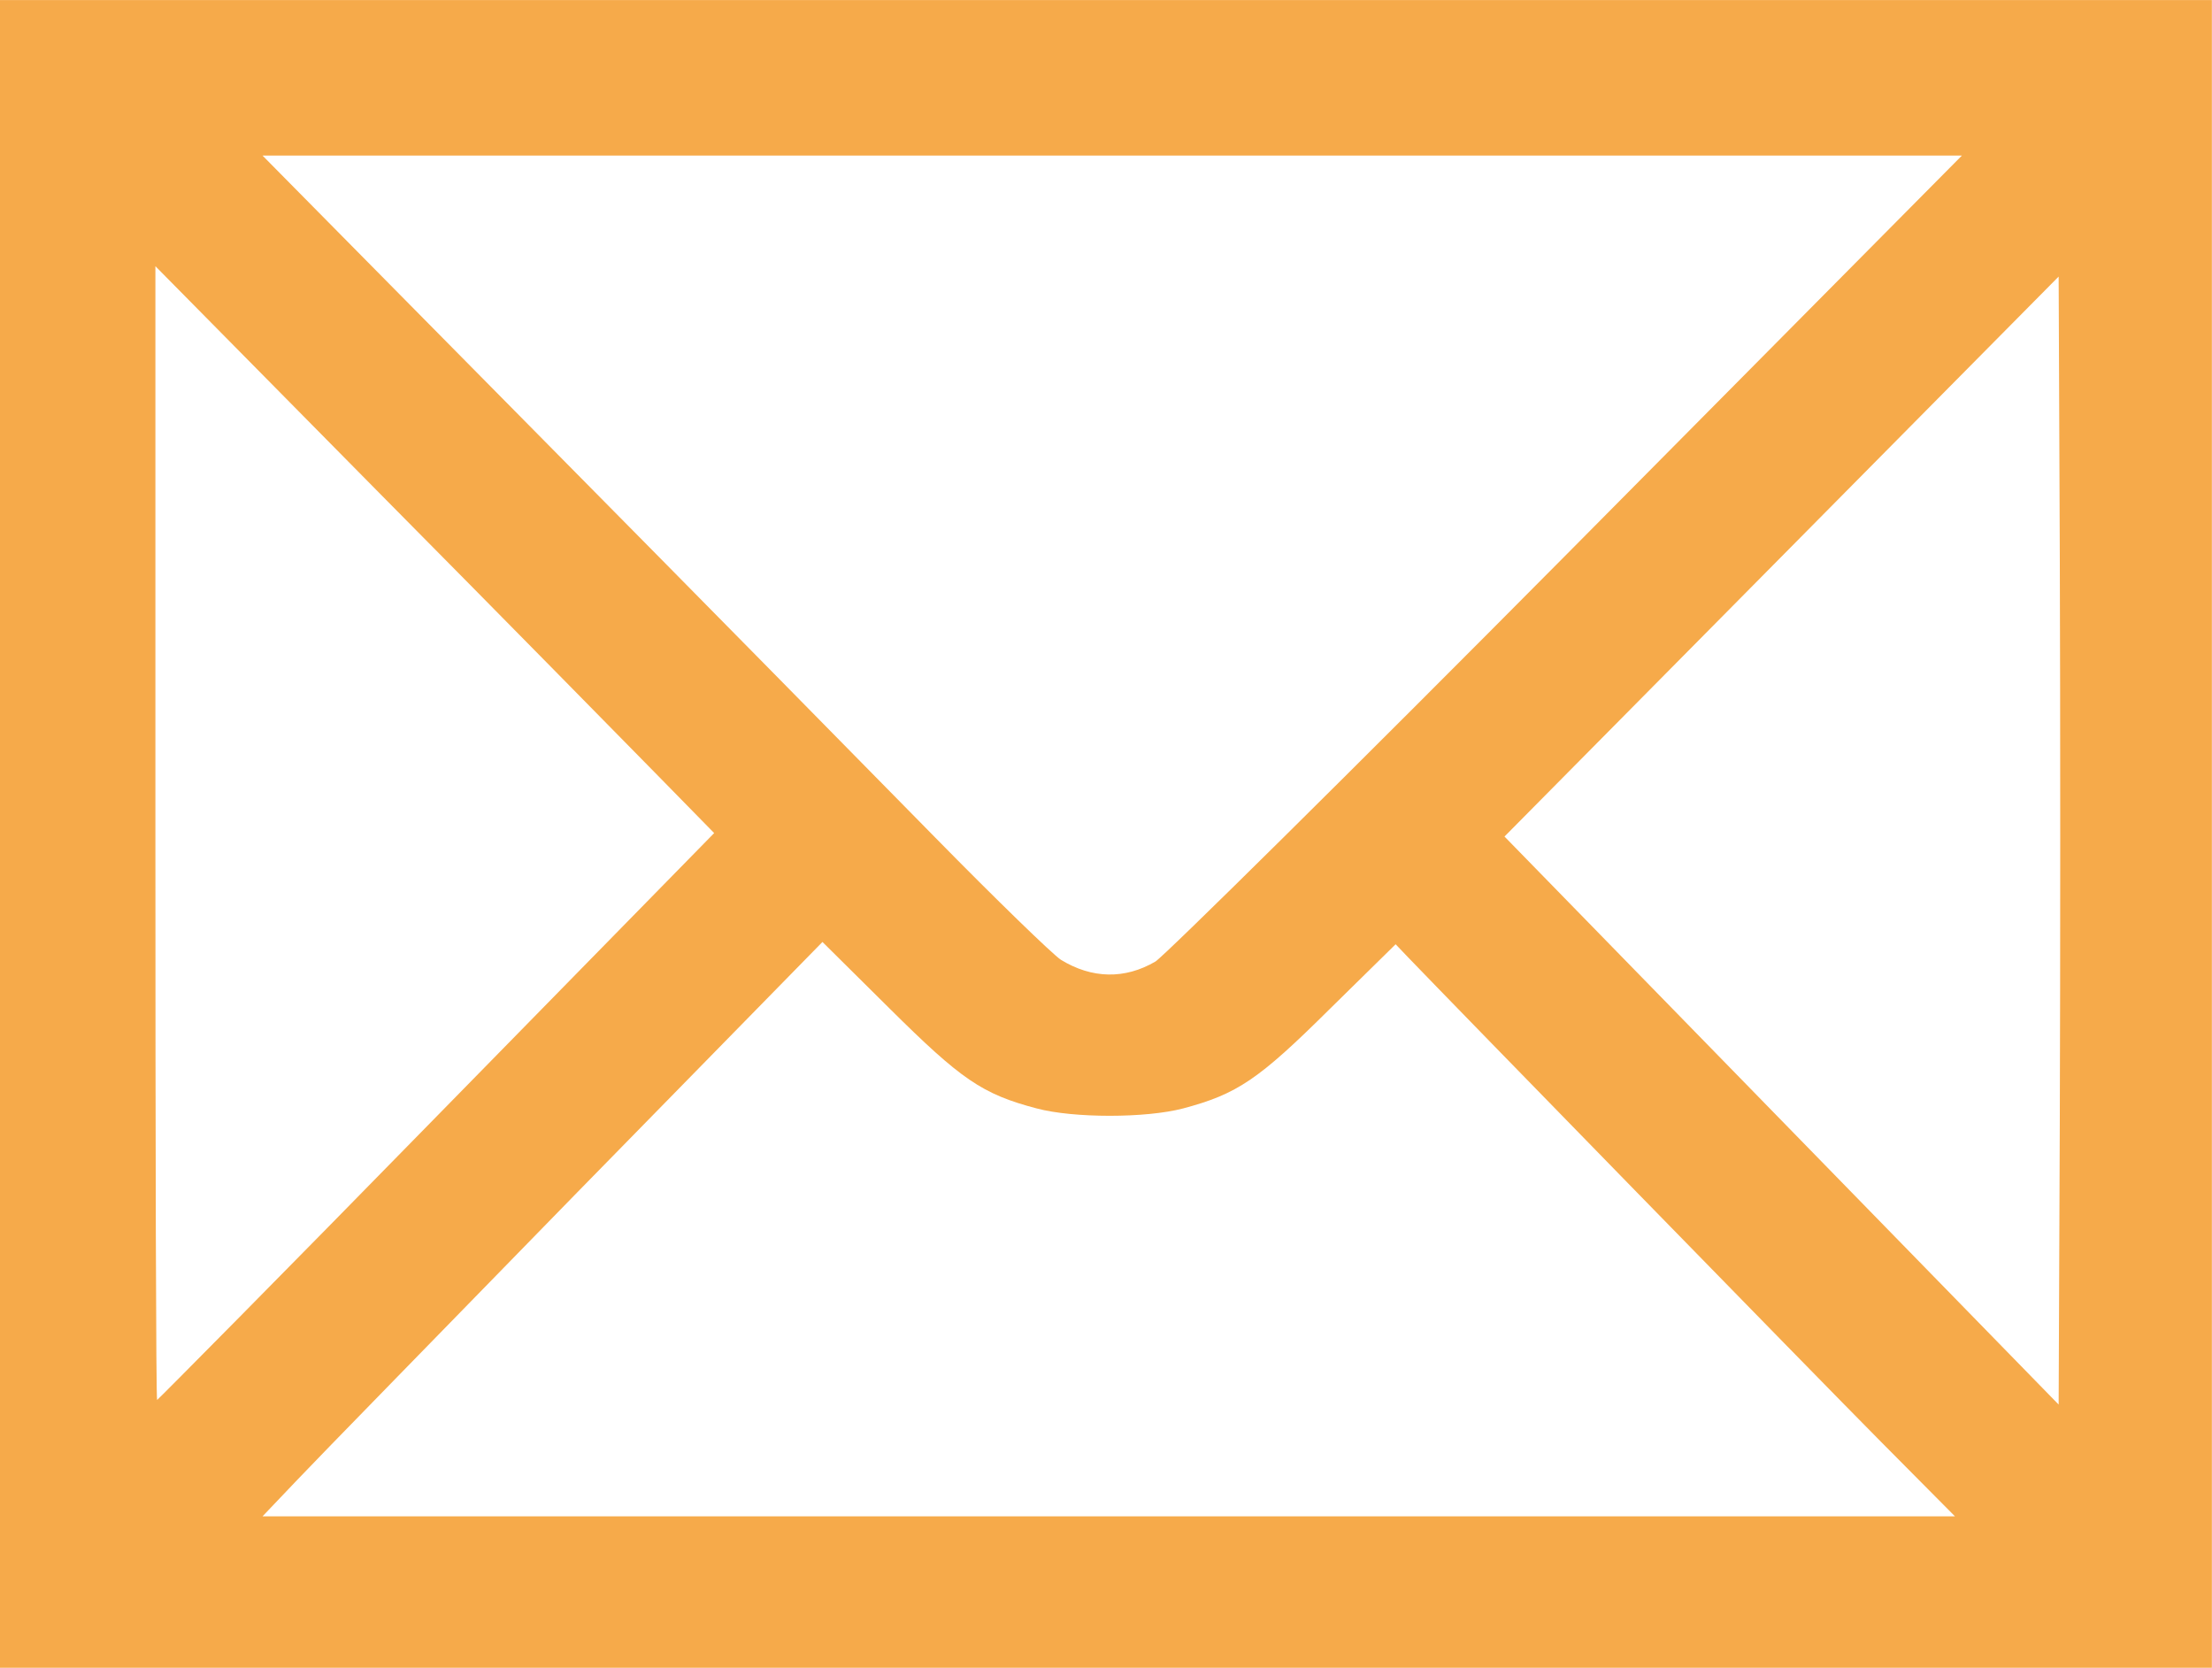<?xml version="1.0" encoding="utf-8"?>
<!-- Generator: Adobe Illustrator 25.4.1, SVG Export Plug-In . SVG Version: 6.00 Build 0)  -->
<svg version="1.1"
	 id="svg4506" xmlns:cc="http://creativecommons.org/ns#" xmlns:dc="http://purl.org/dc/elements/1.1/" xmlns:inkscape="http://www.inkscape.org/namespaces/inkscape" xmlns:rdf="http://www.w3.org/1999/02/22-rdf-syntax-ns#" xmlns:sodipodi="http://sodipodi.sourceforge.net/DTD/sodipodi-0.dtd" xmlns:svg="http://www.w3.org/2000/svg"
	 xmlns="http://www.w3.org/2000/svg" xmlns:xlink="http://www.w3.org/1999/xlink" x="0px" y="0px" viewBox="0 0 384 289.5"
	 style="enable-background:new 0 0 384 289.5;" xml:space="preserve">
<style type="text/css">
	.st0{fill:#F6AA4A;}
</style>
<sodipodi:namedview  bordercolor="#666666" borderopacity="1.0" id="base" inkscape:current-layer="layer1" inkscape:cx="336.04561" inkscape:cy="170.05295" inkscape:document-units="mm" inkscape:pageopacity="0.0" inkscape:pageshadow="2" inkscape:window-height="1377" inkscape:window-maximized="1" inkscape:window-width="2560" inkscape:window-x="-8" inkscape:window-y="-8" inkscape:zoom="1.979899" pagecolor="#ffffff" showgrid="false">
	<sodipodi:guide  id="guide5064" inkscape:locked="false" orientation="0,793.701" position="-40.222,-28.679">
		</sodipodi:guide>
	<sodipodi:guide  id="guide5066" inkscape:locked="false" orientation="-1122.52,0" position="169.778,-28.679">
		</sodipodi:guide>
	<sodipodi:guide  id="guide5068" inkscape:locked="false" orientation="0,-793.701" position="169.778,268.321">
		</sodipodi:guide>
	<sodipodi:guide  id="guide5070" inkscape:locked="false" orientation="1122.52,0" position="-40.222,268.321">
		</sodipodi:guide>
</sodipodi:namedview>
<g id="layer1" transform="translate(-40.222,-166.192)" inkscape:groupmode="layer" inkscape:label="Layer 1">
	<path id="path5062" inkscape:connector-curvature="0" class="st0" d="M40.2,310.9V166.2h192h192v144.7v144.8h-192h-192L40.2,310.9
		L40.2,310.9z M366.4,416.1c-11-11.1-74.9-76.6-81.8-83.8l-2.1-2.2L271,341.4c-12.3,12.2-16,14.7-25.4,17.2c-6.5,1.7-19,1.7-25.4,0
		c-9.5-2.5-13.1-5-25.6-17.4L183,329.7l-42.6,43.5c-23.4,24-45.3,46.4-48.6,49.9l-6,6.3h146.9h146.9L366.4,416.1z M397.8,262.9
		l-0.2-48.7l-48.1,48.6l-48.1,48.6l48.1,49.3l48.1,49.3l0.2-49.2C397.9,333.7,397.9,289.7,397.8,262.9L397.8,262.9z M116,360
		l48.2-49.2l-9.7-9.9c-5.3-5.4-27.1-27.6-48.5-49.2l-38.8-39.3v98.4c0,54.1,0.1,98.4,0.3,98.4C67.6,409.2,89.5,387.1,116,360
		L116,360z M240.8,333.1c1.6-1,33.8-32.8,71.5-70.8l68.5-69.1H233.3H85.8l48.7,49.3c26.8,27.1,57.4,58.2,68,69s20.5,20.4,21.9,21.3
		C229.8,336.1,235.5,336.2,240.8,333.1z"/>
</g>
</svg>
